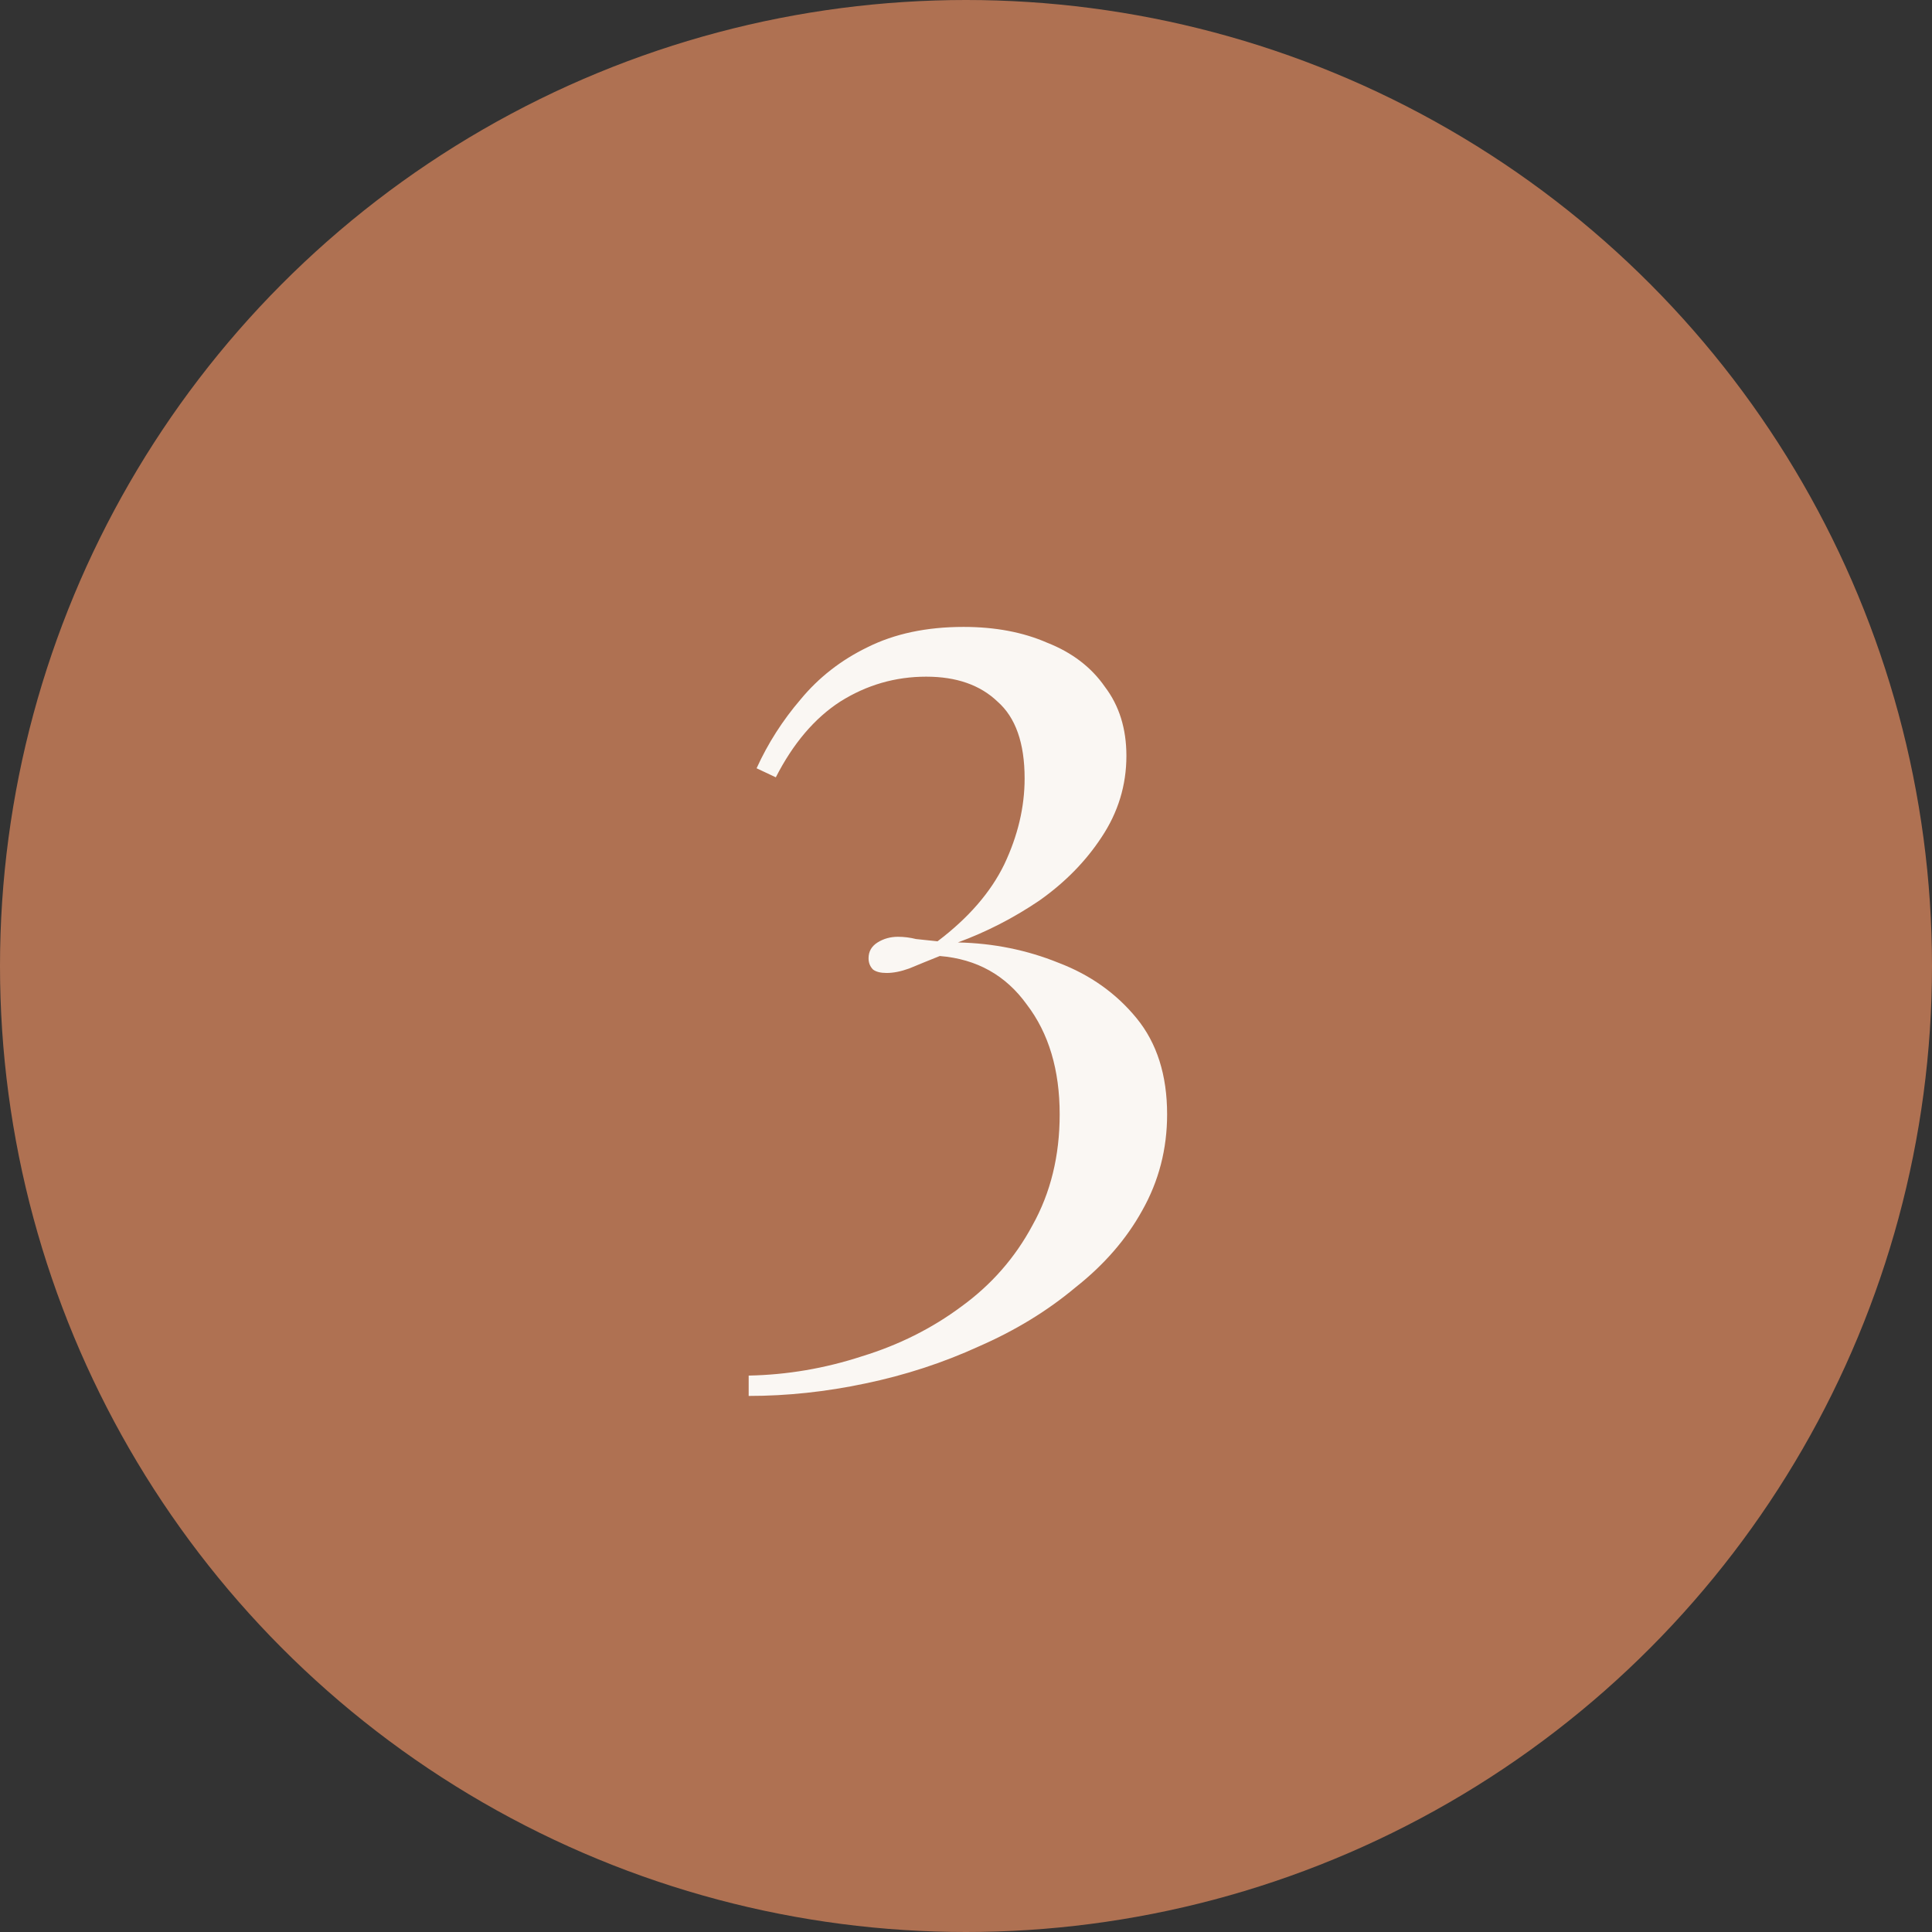 <?xml version="1.0" encoding="UTF-8"?> <svg xmlns="http://www.w3.org/2000/svg" width="41" height="41" viewBox="0 0 41 41" fill="none"><rect x="0" y="0" width="41" height="41" fill="#333333" stroke="none"/><circle cx="20.5" cy="20.5" r="20.5" fill="#AF7152"></circle><path d="M20.448 13.304C21.12 13.304 21.712 13.416 22.224 13.64C22.752 13.848 23.16 14.16 23.448 14.576C23.752 14.976 23.904 15.464 23.904 16.04C23.904 16.664 23.728 17.24 23.376 17.768C23.04 18.28 22.6 18.728 22.056 19.112C21.512 19.48 20.936 19.776 20.328 20C21.08 20.016 21.792 20.16 22.464 20.432C23.136 20.688 23.688 21.08 24.12 21.608C24.552 22.136 24.768 22.816 24.768 23.648C24.768 24.384 24.592 25.064 24.24 25.688C23.904 26.296 23.432 26.84 22.824 27.32C22.232 27.816 21.552 28.232 20.784 28.568C20.016 28.92 19.208 29.184 18.36 29.36C17.528 29.536 16.704 29.624 15.888 29.624V29.192C16.704 29.176 17.504 29.04 18.288 28.784C19.072 28.544 19.776 28.192 20.4 27.728C21.04 27.264 21.544 26.688 21.912 26C22.296 25.312 22.488 24.528 22.488 23.648C22.488 22.704 22.256 21.928 21.792 21.32C21.344 20.696 20.728 20.352 19.944 20.288C19.704 20.384 19.488 20.472 19.296 20.552C19.12 20.616 18.96 20.648 18.816 20.648C18.688 20.648 18.592 20.624 18.528 20.576C18.464 20.512 18.432 20.432 18.432 20.336C18.432 20.192 18.496 20.08 18.624 20C18.752 19.92 18.896 19.88 19.056 19.88C19.184 19.88 19.312 19.896 19.44 19.928C19.584 19.944 19.736 19.96 19.896 19.976C20.552 19.48 21.024 18.936 21.312 18.344C21.6 17.736 21.744 17.128 21.744 16.52C21.744 15.768 21.552 15.224 21.168 14.888C20.8 14.536 20.296 14.36 19.656 14.36C19 14.36 18.392 14.536 17.832 14.888C17.288 15.24 16.832 15.776 16.464 16.496L16.056 16.304C16.296 15.776 16.608 15.288 16.992 14.84C17.376 14.376 17.848 14.008 18.408 13.736C18.984 13.448 19.664 13.304 20.448 13.304Z" fill="#FAF7F3"></path></svg> 